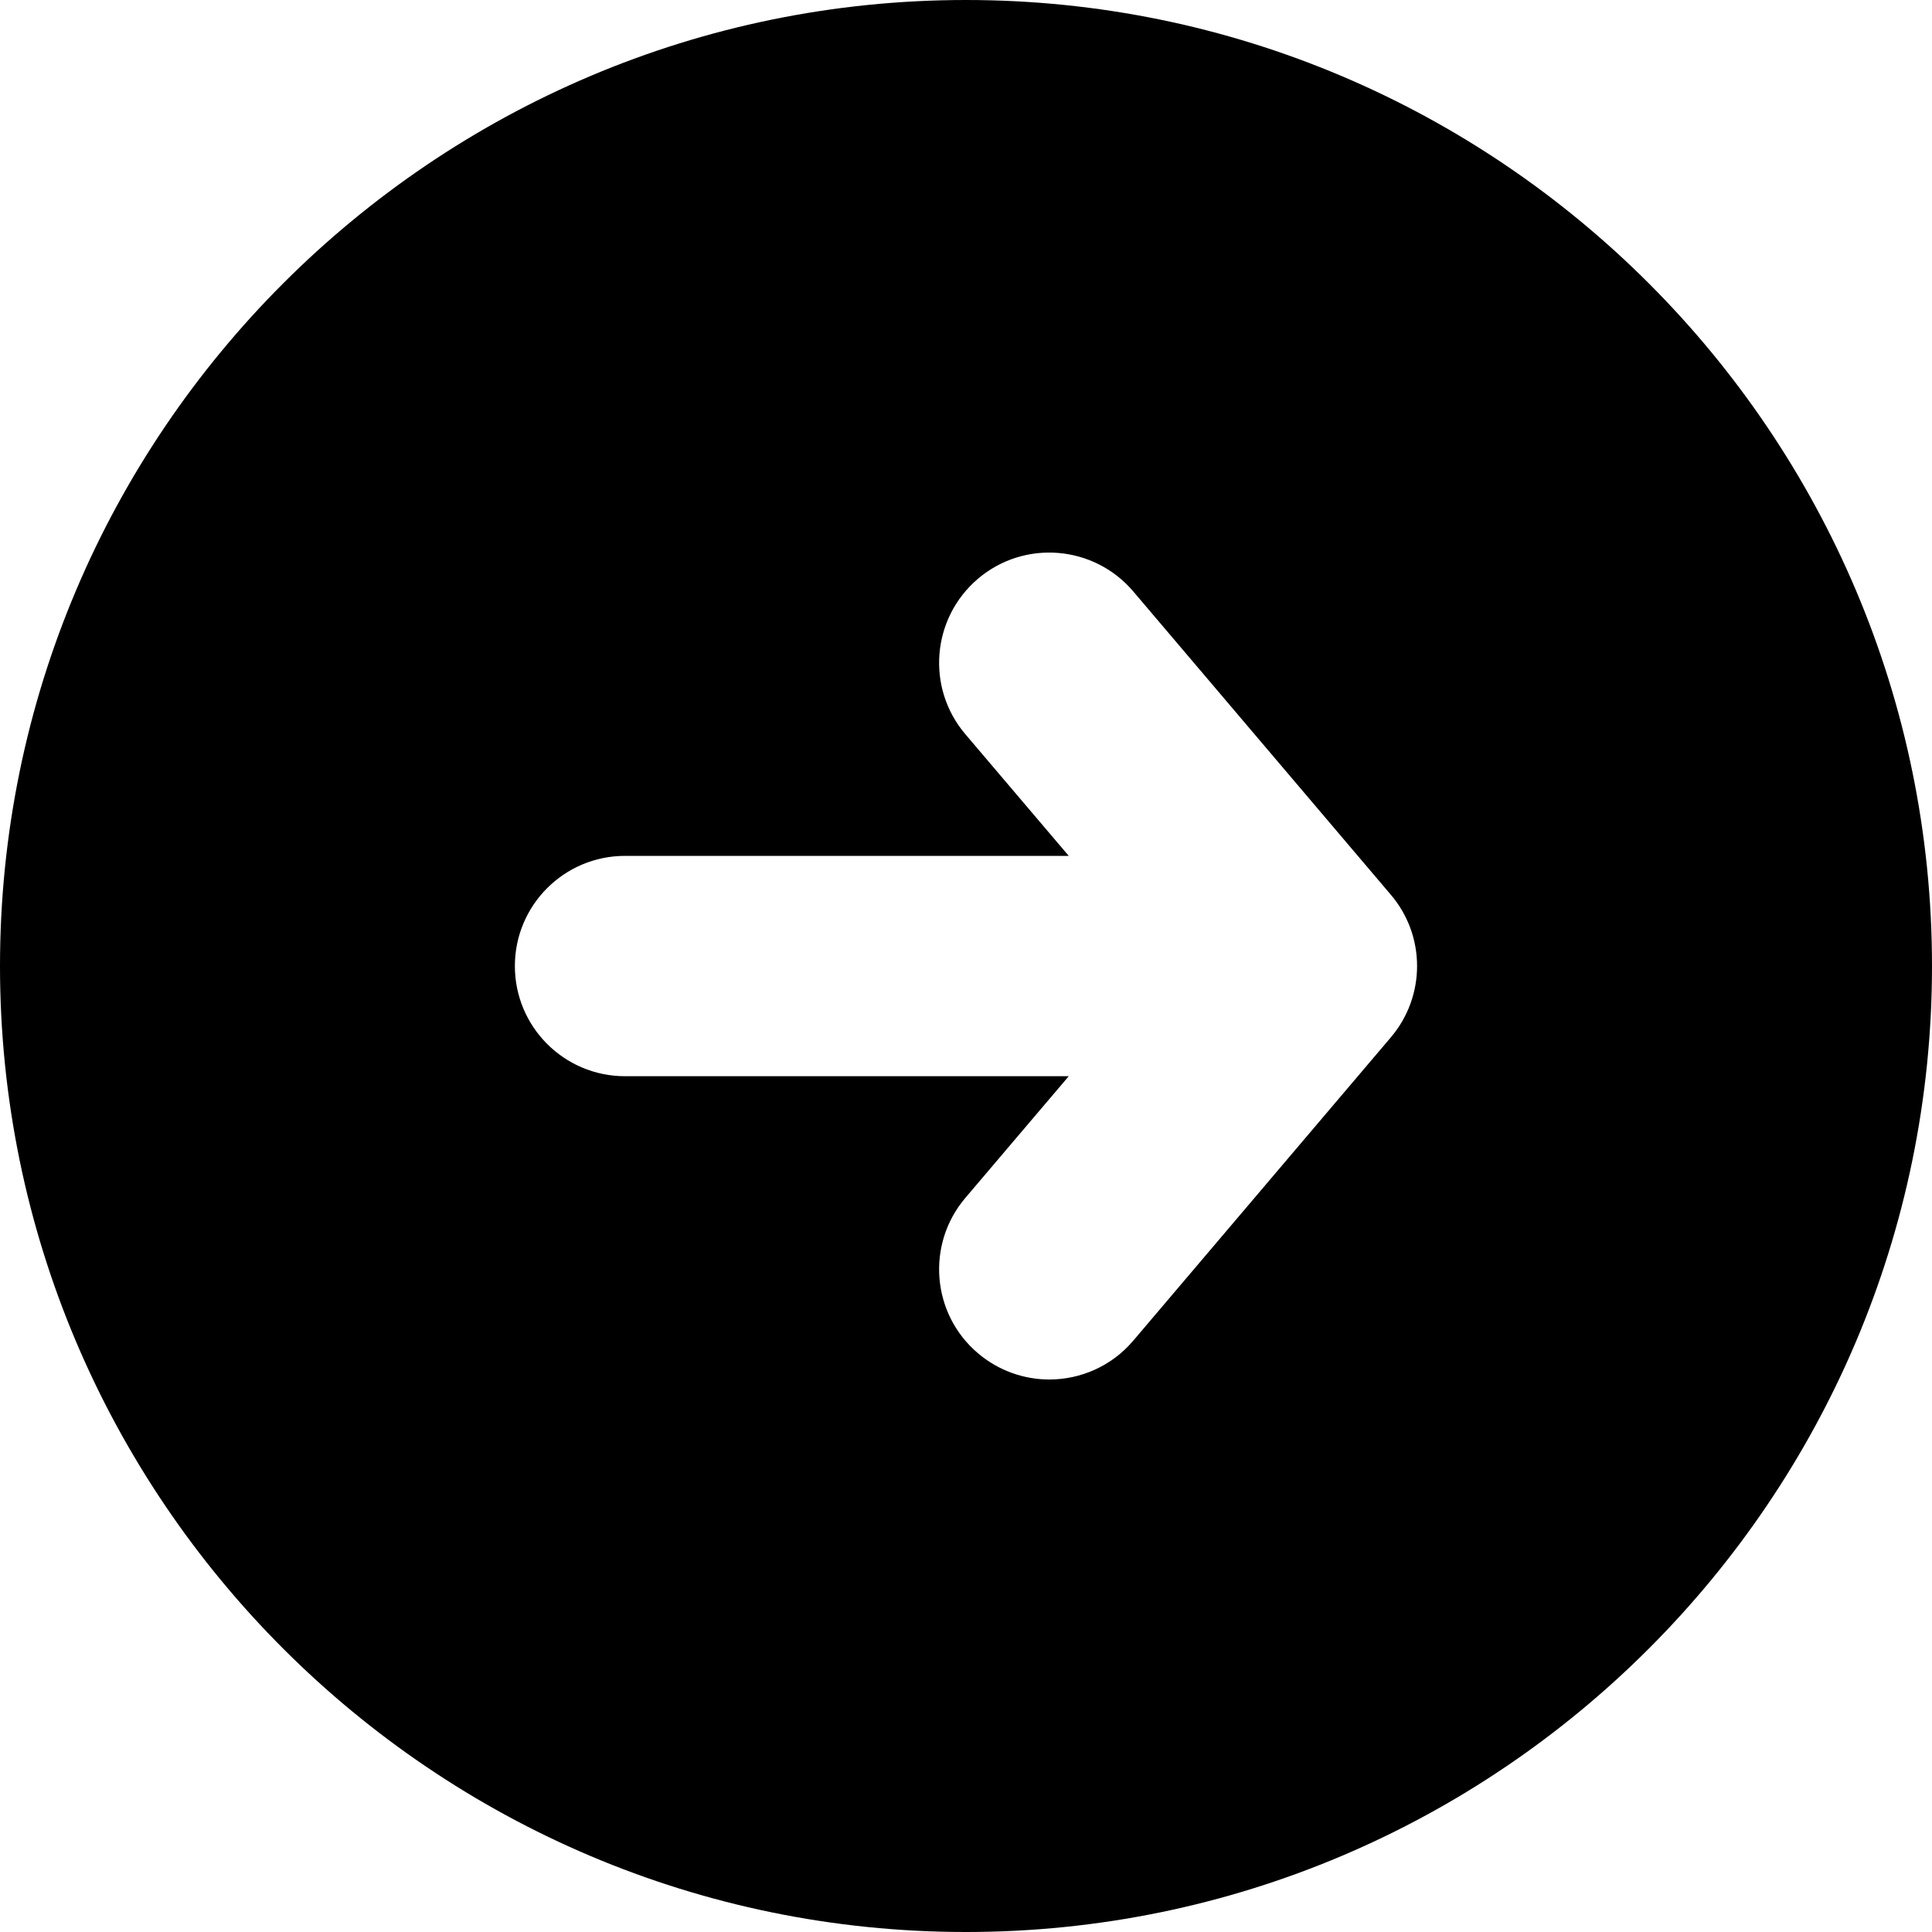 <?xml version="1.0" encoding="UTF-8"?> <!-- Generator: Adobe Illustrator 16.0.0, SVG Export Plug-In . SVG Version: 6.00 Build 0) --> <svg xmlns="http://www.w3.org/2000/svg" xmlns:xlink="http://www.w3.org/1999/xlink" version="1.1" id="Capa_1" x="0px" y="0px" width="40px" height="40px" viewBox="0 0 40 40" style="enable-background:new 0 0 40 40;" xml:space="preserve"> <g> <path d="M20,0C8.973,0,0,8.973,0,20c0,11.027,8.973,20,20,20c11.027,0,20-8.973,20-20C40,8.973,31.027,0,20,0z M28.796,21.477 l-5.332,6.279c-0.45,0.531-1.094,0.805-1.739,0.805c-0.521,0-1.047-0.179-1.477-0.543c-0.96-0.813-1.078-2.254-0.263-3.215 l2.142-2.521h-9.186c-1.26,0-2.281-1.021-2.281-2.281s1.021-2.281,2.281-2.281h9.186l-2.142-2.521 c-0.815-0.961-0.697-2.4,0.263-3.217c0.96-0.815,2.4-0.697,3.216,0.264l5.332,6.279C29.52,19.375,29.52,20.625,28.796,21.477z"></path> </g> <g> </g> <g> </g> <g> </g> <g> </g> <g> </g> <g> </g> <g> </g> <g> </g> <g> </g> <g> </g> <g> </g> <g> </g> <g> </g> <g> </g> <g> </g> </svg> 